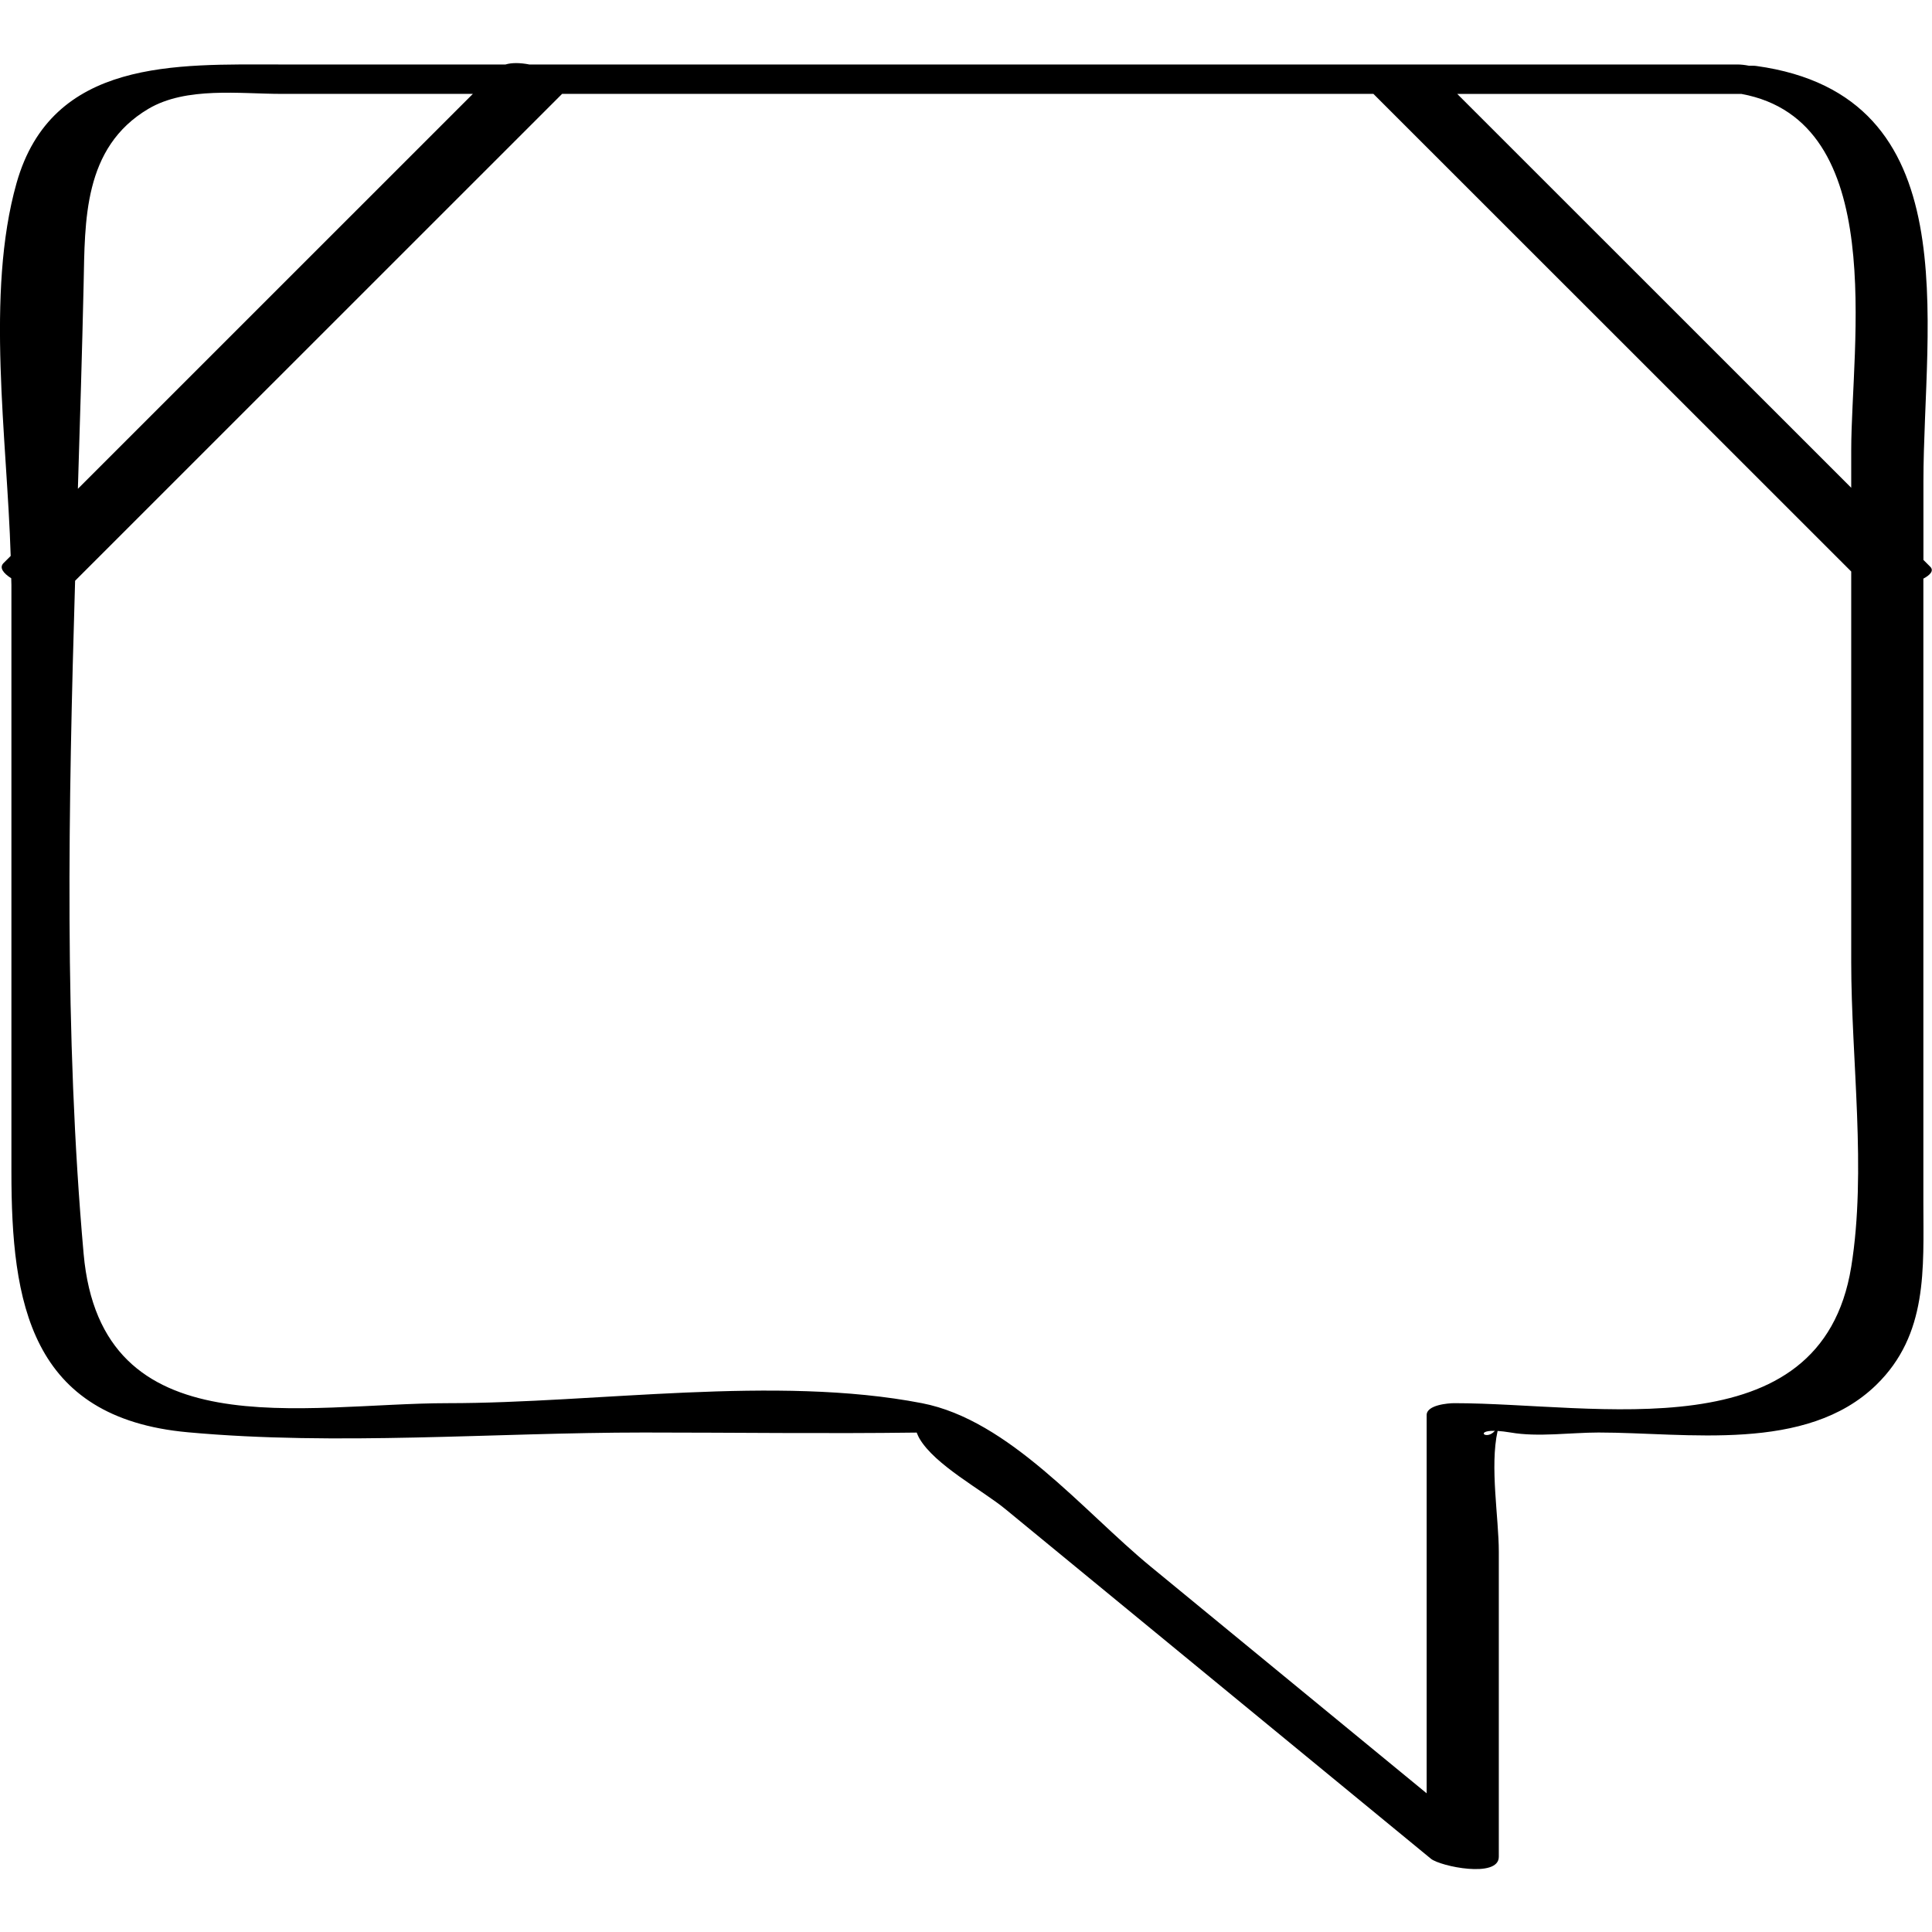 <?xml version="1.0" ?><svg enable-background="new 0 0 32 32" version="1.1" viewBox="0 0 32 32" xml:space="preserve" xmlns="http://www.w3.org/2000/svg" xmlns:xlink="http://www.w3.org/1999/xlink"><g id="Outline_copy_2"><g><path d="M31.858,9.274c0-0.432,0-0.864,0-1.296c0-2.64,0.766-6.394-2.765-6.885c-0.04-0.006-0.082-0.004-0.124-0.004    c-0.064-0.013-0.13-0.021-0.194-0.021c-5.119,0-10.239,0-15.358,0c-1.55,0-3.1,0-4.65,0c-0.148-0.029-0.29-0.032-0.394,0    c-1.246,0-2.493,0-3.739,0c-1.705,0-3.776-0.103-4.36,1.965C-0.243,4.86,0.118,7.262,0.177,9.208    C0.138,9.247,0.098,9.287,0.059,9.326c-0.076,0.076-0.004,0.169,0.127,0.252c0,0.036,0.003,0.075,0.003,0.11    c0,3.24,0,6.481,0,9.721c0,2.165,0.306,4.076,2.923,4.314c2.475,0.226,5.07,0.004,7.553,0.004c1.505,0,3.013,0.021,4.518,0.001    c0.015,0.032,0.022,0.056,0.046,0.098c0.257,0.441,1.041,0.855,1.424,1.17c2.349,1.93,4.698,3.86,7.048,5.791    c0.152,0.125,1.124,0.328,1.124-0.033c0-1.684,0-3.368,0-5.052c0-0.563-0.151-1.41-0.02-2.001c0.06,0.004,0.128,0.011,0.217,0.026    c0.452,0.079,0.996,0,1.455,0c1.468,0,3.438,0.342,4.6-0.789c0.859-0.836,0.78-1.927,0.78-3.014c0-3.447,0-6.893,0-10.34    c0.116-0.062,0.178-0.132,0.114-0.197C31.934,9.35,31.896,9.312,31.858,9.274z M30.662,7.463c0,0.205,0,0.41,0,0.616    c-2.175-2.174-4.35-4.349-6.525-6.523c1.569,0,3.138,0,4.708,0C31.295,2.007,30.662,5.702,30.662,7.463z M1.385,4.714    c0.023-1.052-0.011-2.268,1.072-2.911c0.626-0.371,1.516-0.248,2.208-0.248c1.056,0,2.111,0,3.167,0    C5.651,3.735,3.47,5.915,1.29,8.096C1.325,6.959,1.36,5.829,1.385,4.714z M24.76,23.699C24.621,23.86,24.425,23.692,24.76,23.699    L24.76,23.699z M30.662,20.984c-0.501,3.086-4.221,2.257-6.575,2.257c-0.101,0-0.457,0.029-0.457,0.196c0,2.089,0,4.177,0,6.266    c-1.524-1.252-3.048-2.504-4.572-3.756c-1.115-0.916-2.341-2.426-3.788-2.706c-2.425-0.469-5.387,0-7.852,0    c-2.39,0-5.743,0.789-6.033-2.475c-0.323-3.628-0.252-7.414-0.141-11.147C3.933,6.931,6.622,4.243,9.31,1.555    c1.06,0,2.121,0,3.181,0c3.419,0,6.838,0,10.257,0c2.638,2.637,5.276,5.274,7.914,7.911c0,2.157,0,4.314,0,6.47    C30.662,17.545,30.92,19.392,30.662,20.984z"/></g></g></svg>
